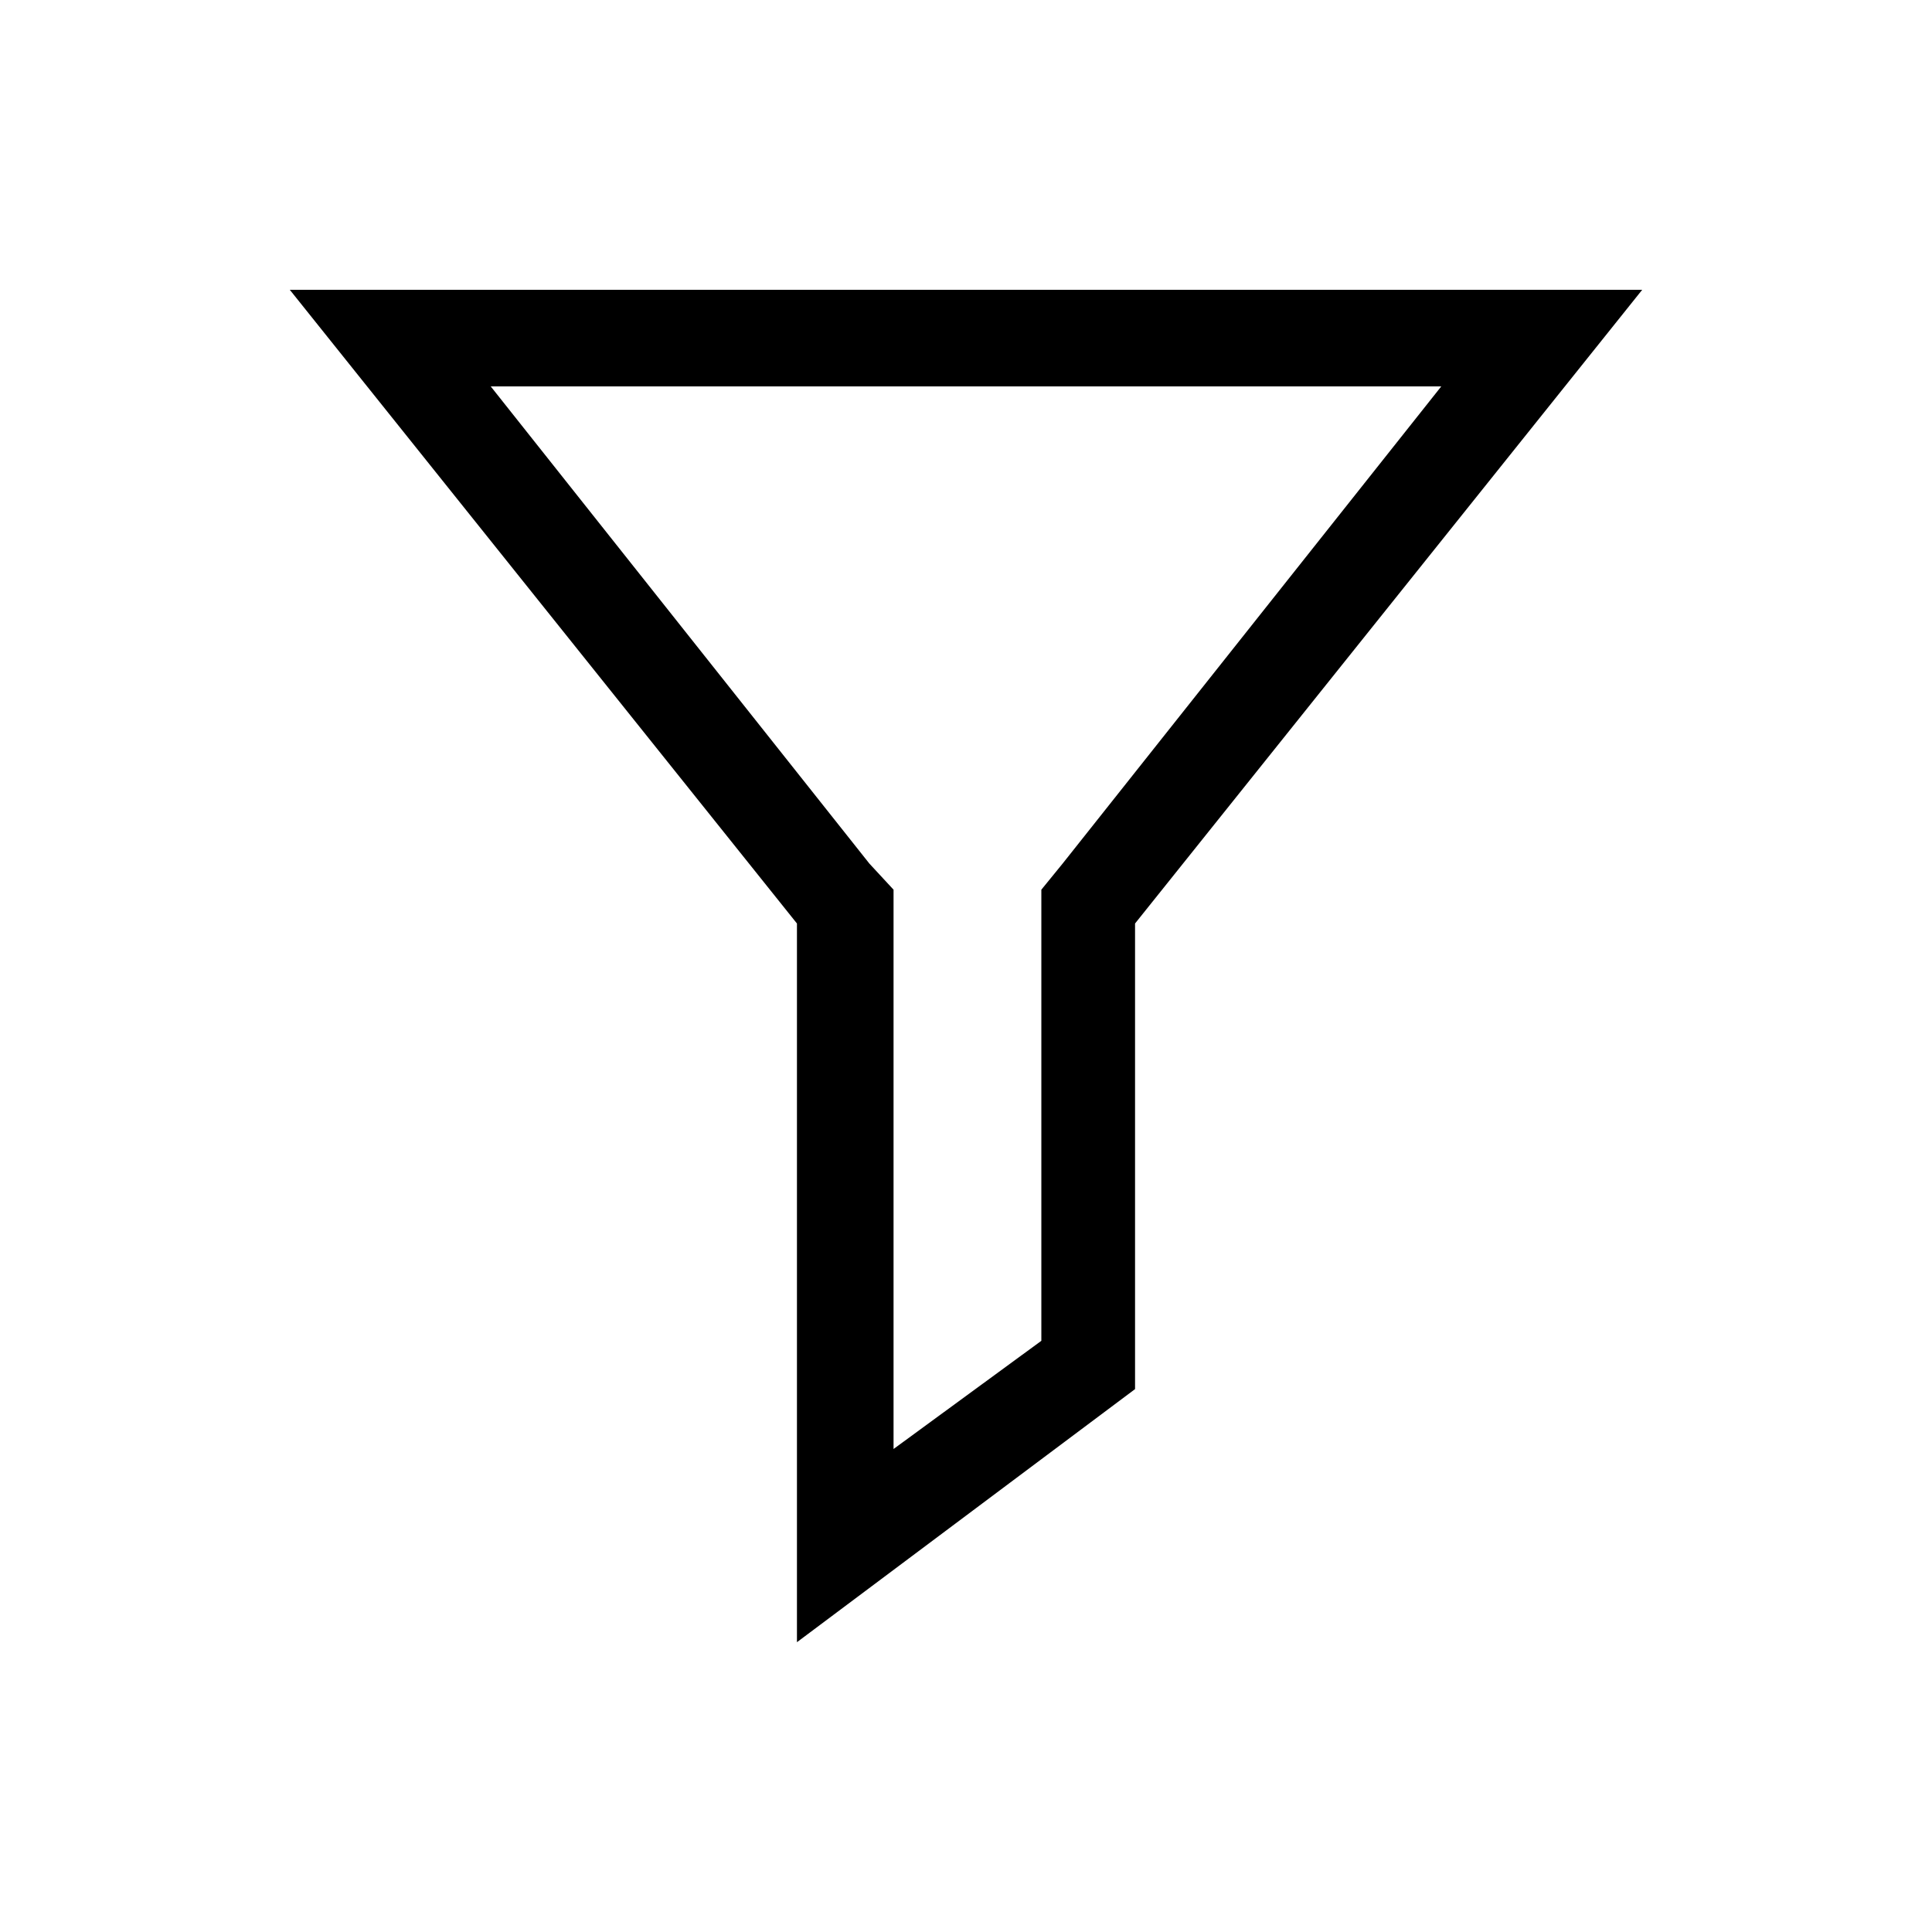 <svg id="artwork" xmlns="http://www.w3.org/2000/svg" viewBox="0 0 20 20"><title>filter</title><path d="M14.92,4,11,8.94l-.22.27v4.67L9.25,15V9.21L9,8.94,5.08,4h9.84M17,3H3L8.25,9.56V17l3.5-2.62V9.56L17,3Z"/></svg>